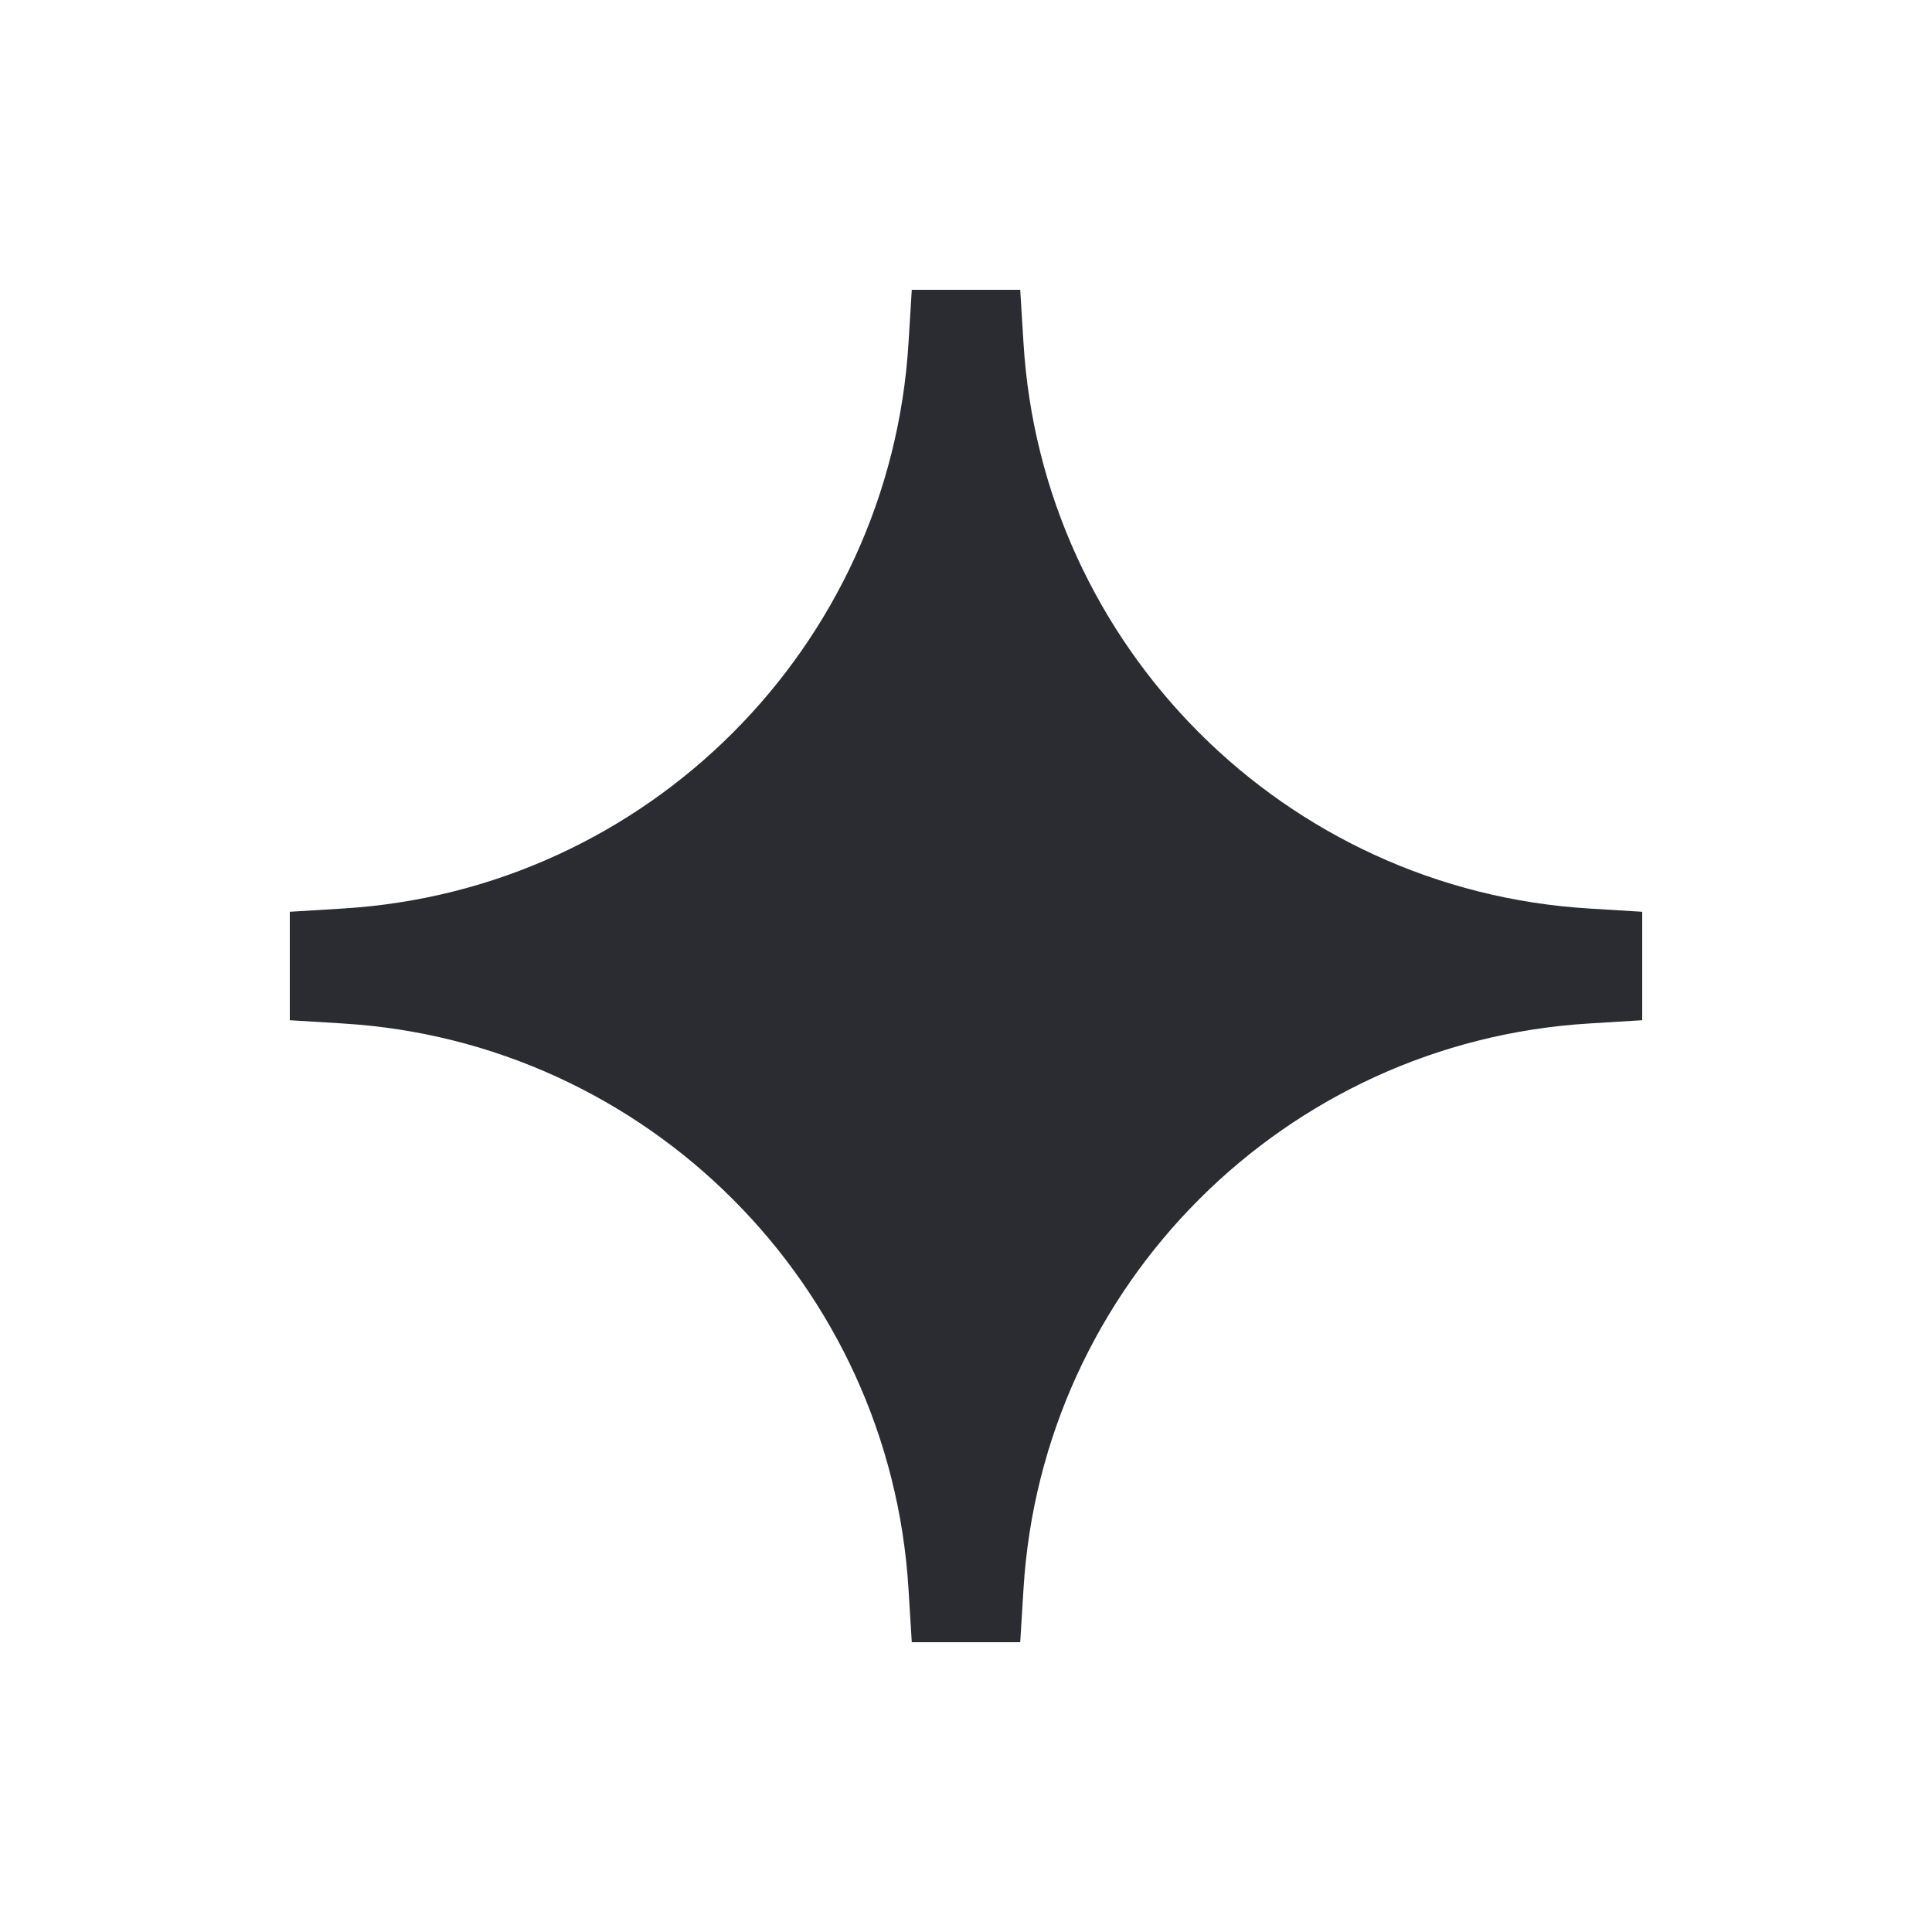 <svg width="16" height="16" viewBox="0 0 16 16" fill="none" xmlns="http://www.w3.org/2000/svg">
<path d="M7.551 2.4H8.449L8.476 2.838C8.628 5.357 10.643 7.372 13.161 7.524L13.6 7.551V8.449L13.161 8.476C10.643 8.628 8.628 10.643 8.476 13.162L8.449 13.6H7.551L7.524 13.162C7.372 10.643 5.357 8.628 2.839 8.476L2.4 8.449V7.551L2.839 7.524C5.357 7.372 7.372 5.357 7.524 2.838L7.551 2.4Z" fill="#2B2C31"/>
</svg>
